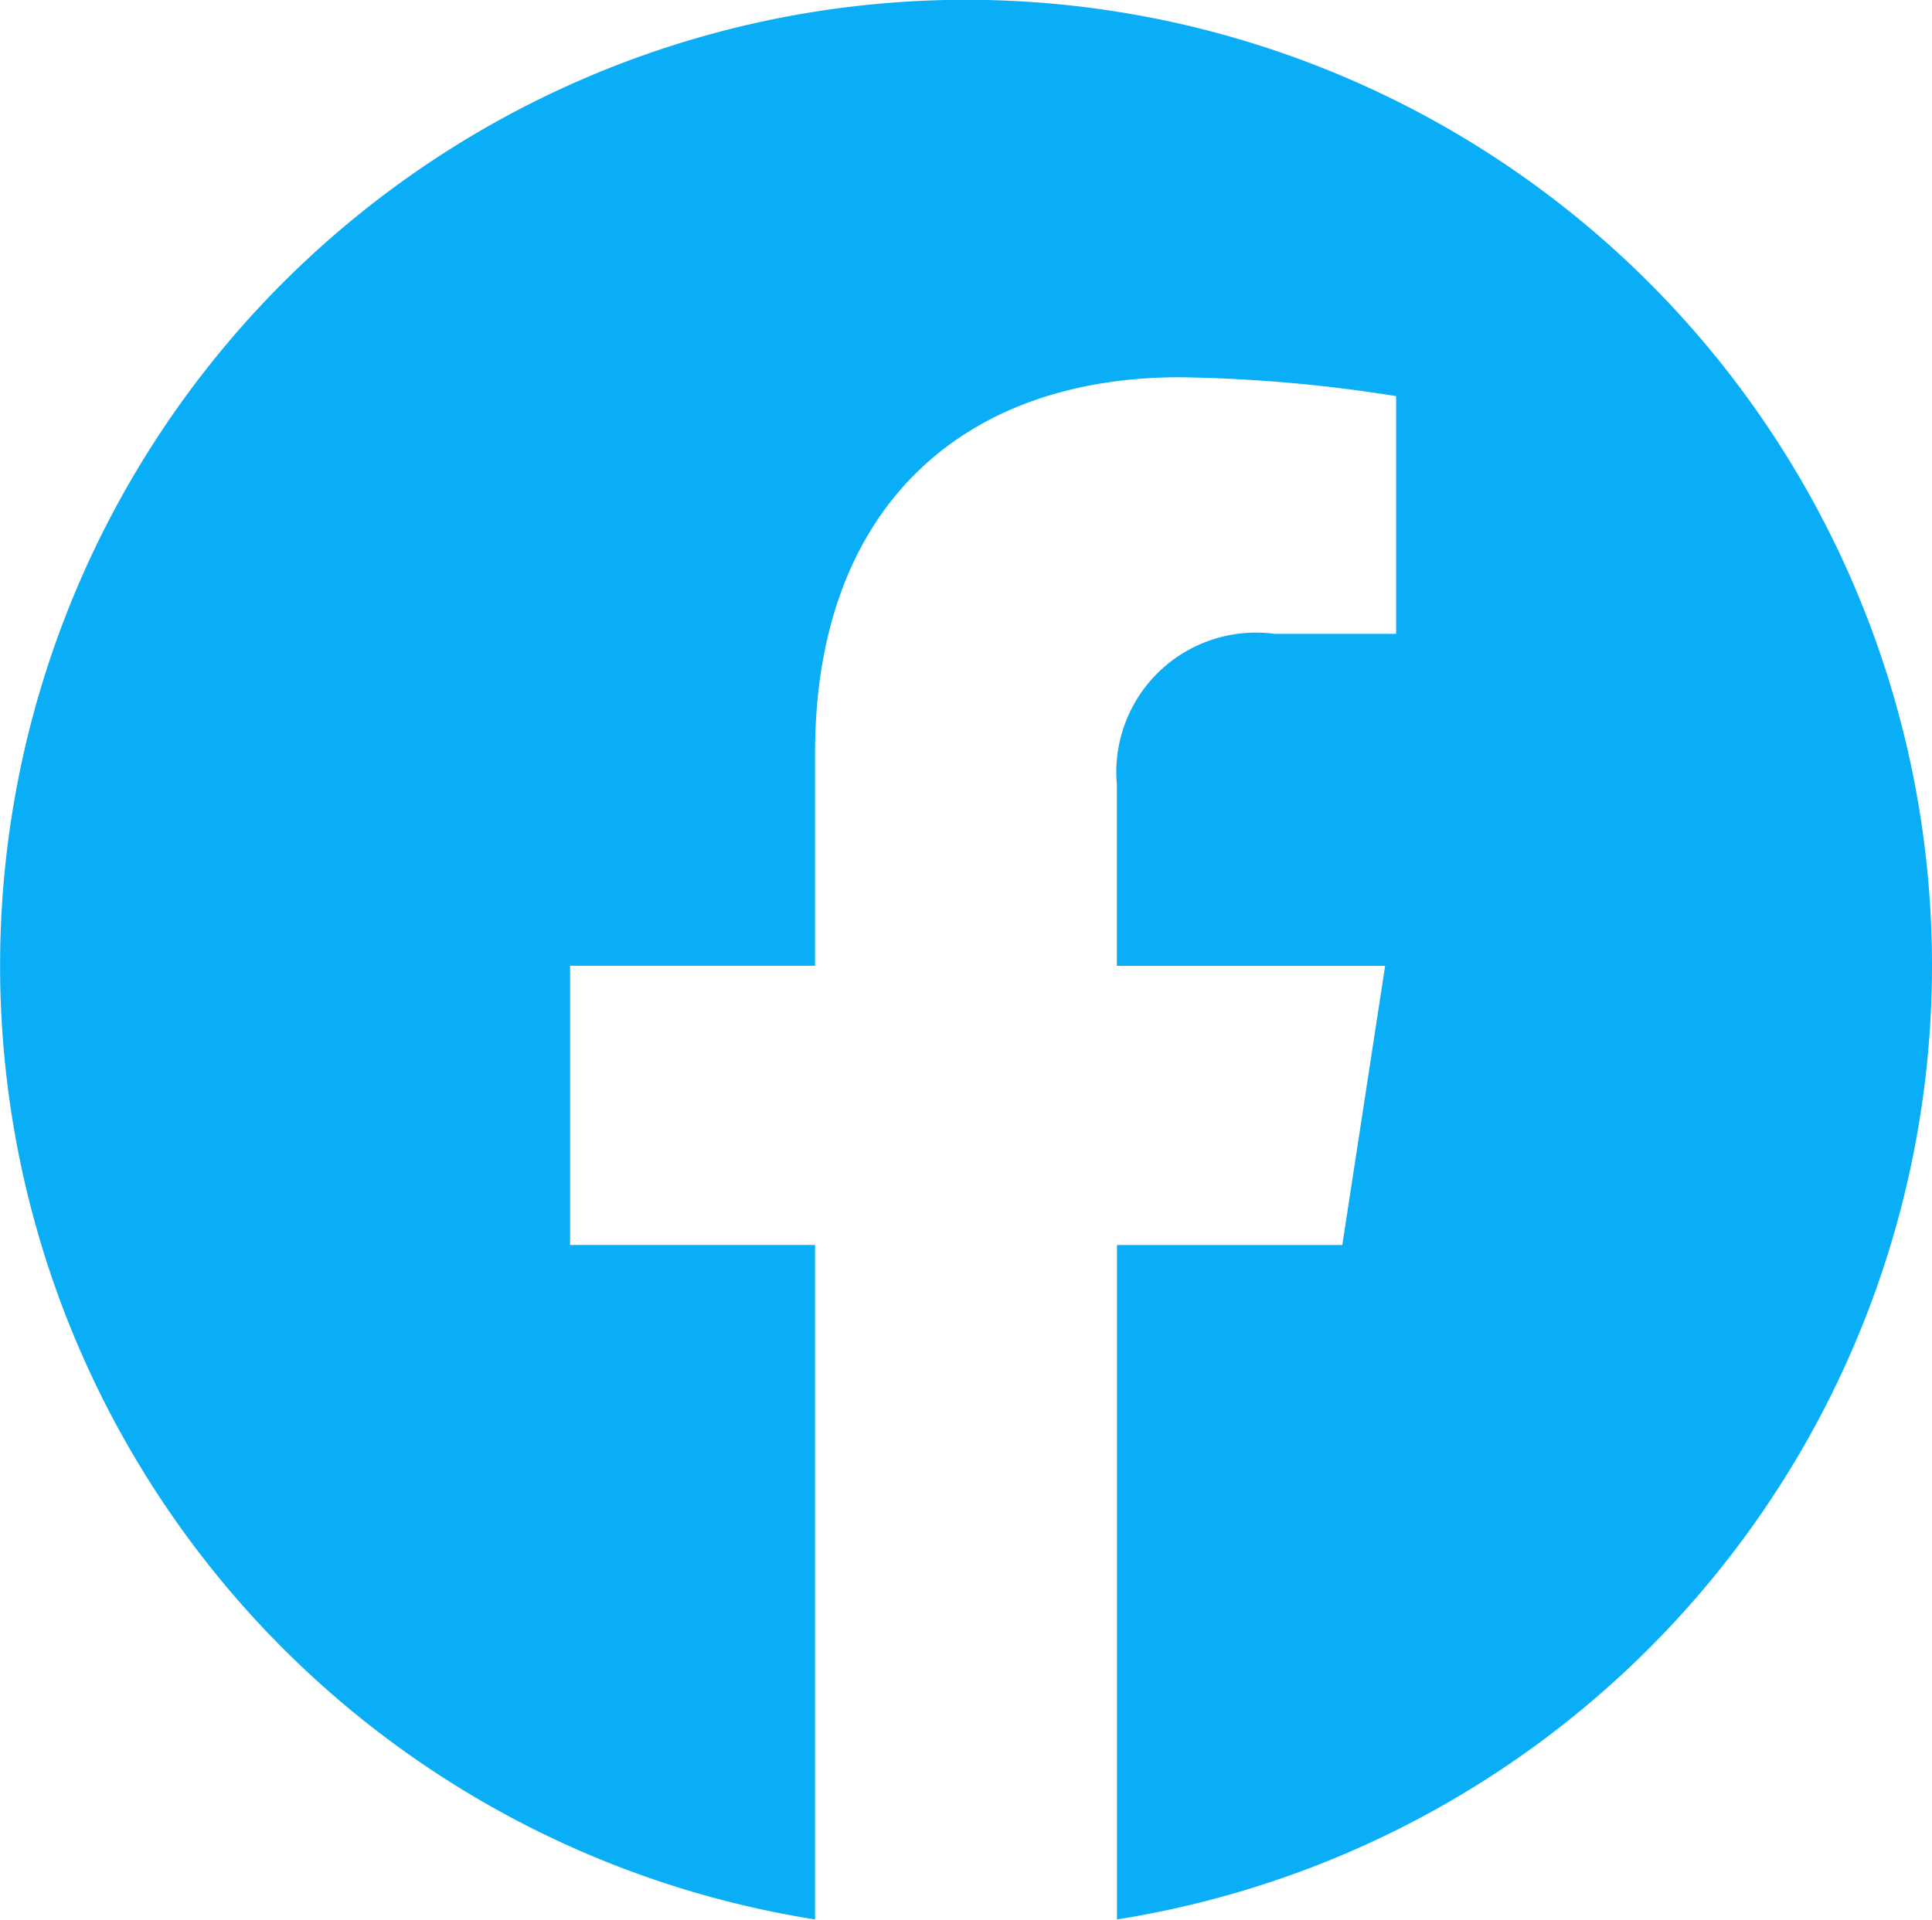 <svg id="Grupo_39" data-name="Grupo 39" xmlns="http://www.w3.org/2000/svg" width="23.045" height="22.905" viewBox="0 0 23.045 22.905">
  <path id="Caminho_222" data-name="Caminho 222" d="M23.045,11.522A11.522,11.522,0,1,0,9.722,22.9V14.853H6.8V11.522H9.722V8.984c0-2.888,1.72-4.483,4.352-4.483a17.719,17.719,0,0,1,2.579.225V7.562H15.2a1.665,1.665,0,0,0-1.878,1.8v2.161h3.2l-.511,3.331H13.323V22.9A11.525,11.525,0,0,0,23.045,11.522Z" fill="#0aaef7"/>
</svg>
